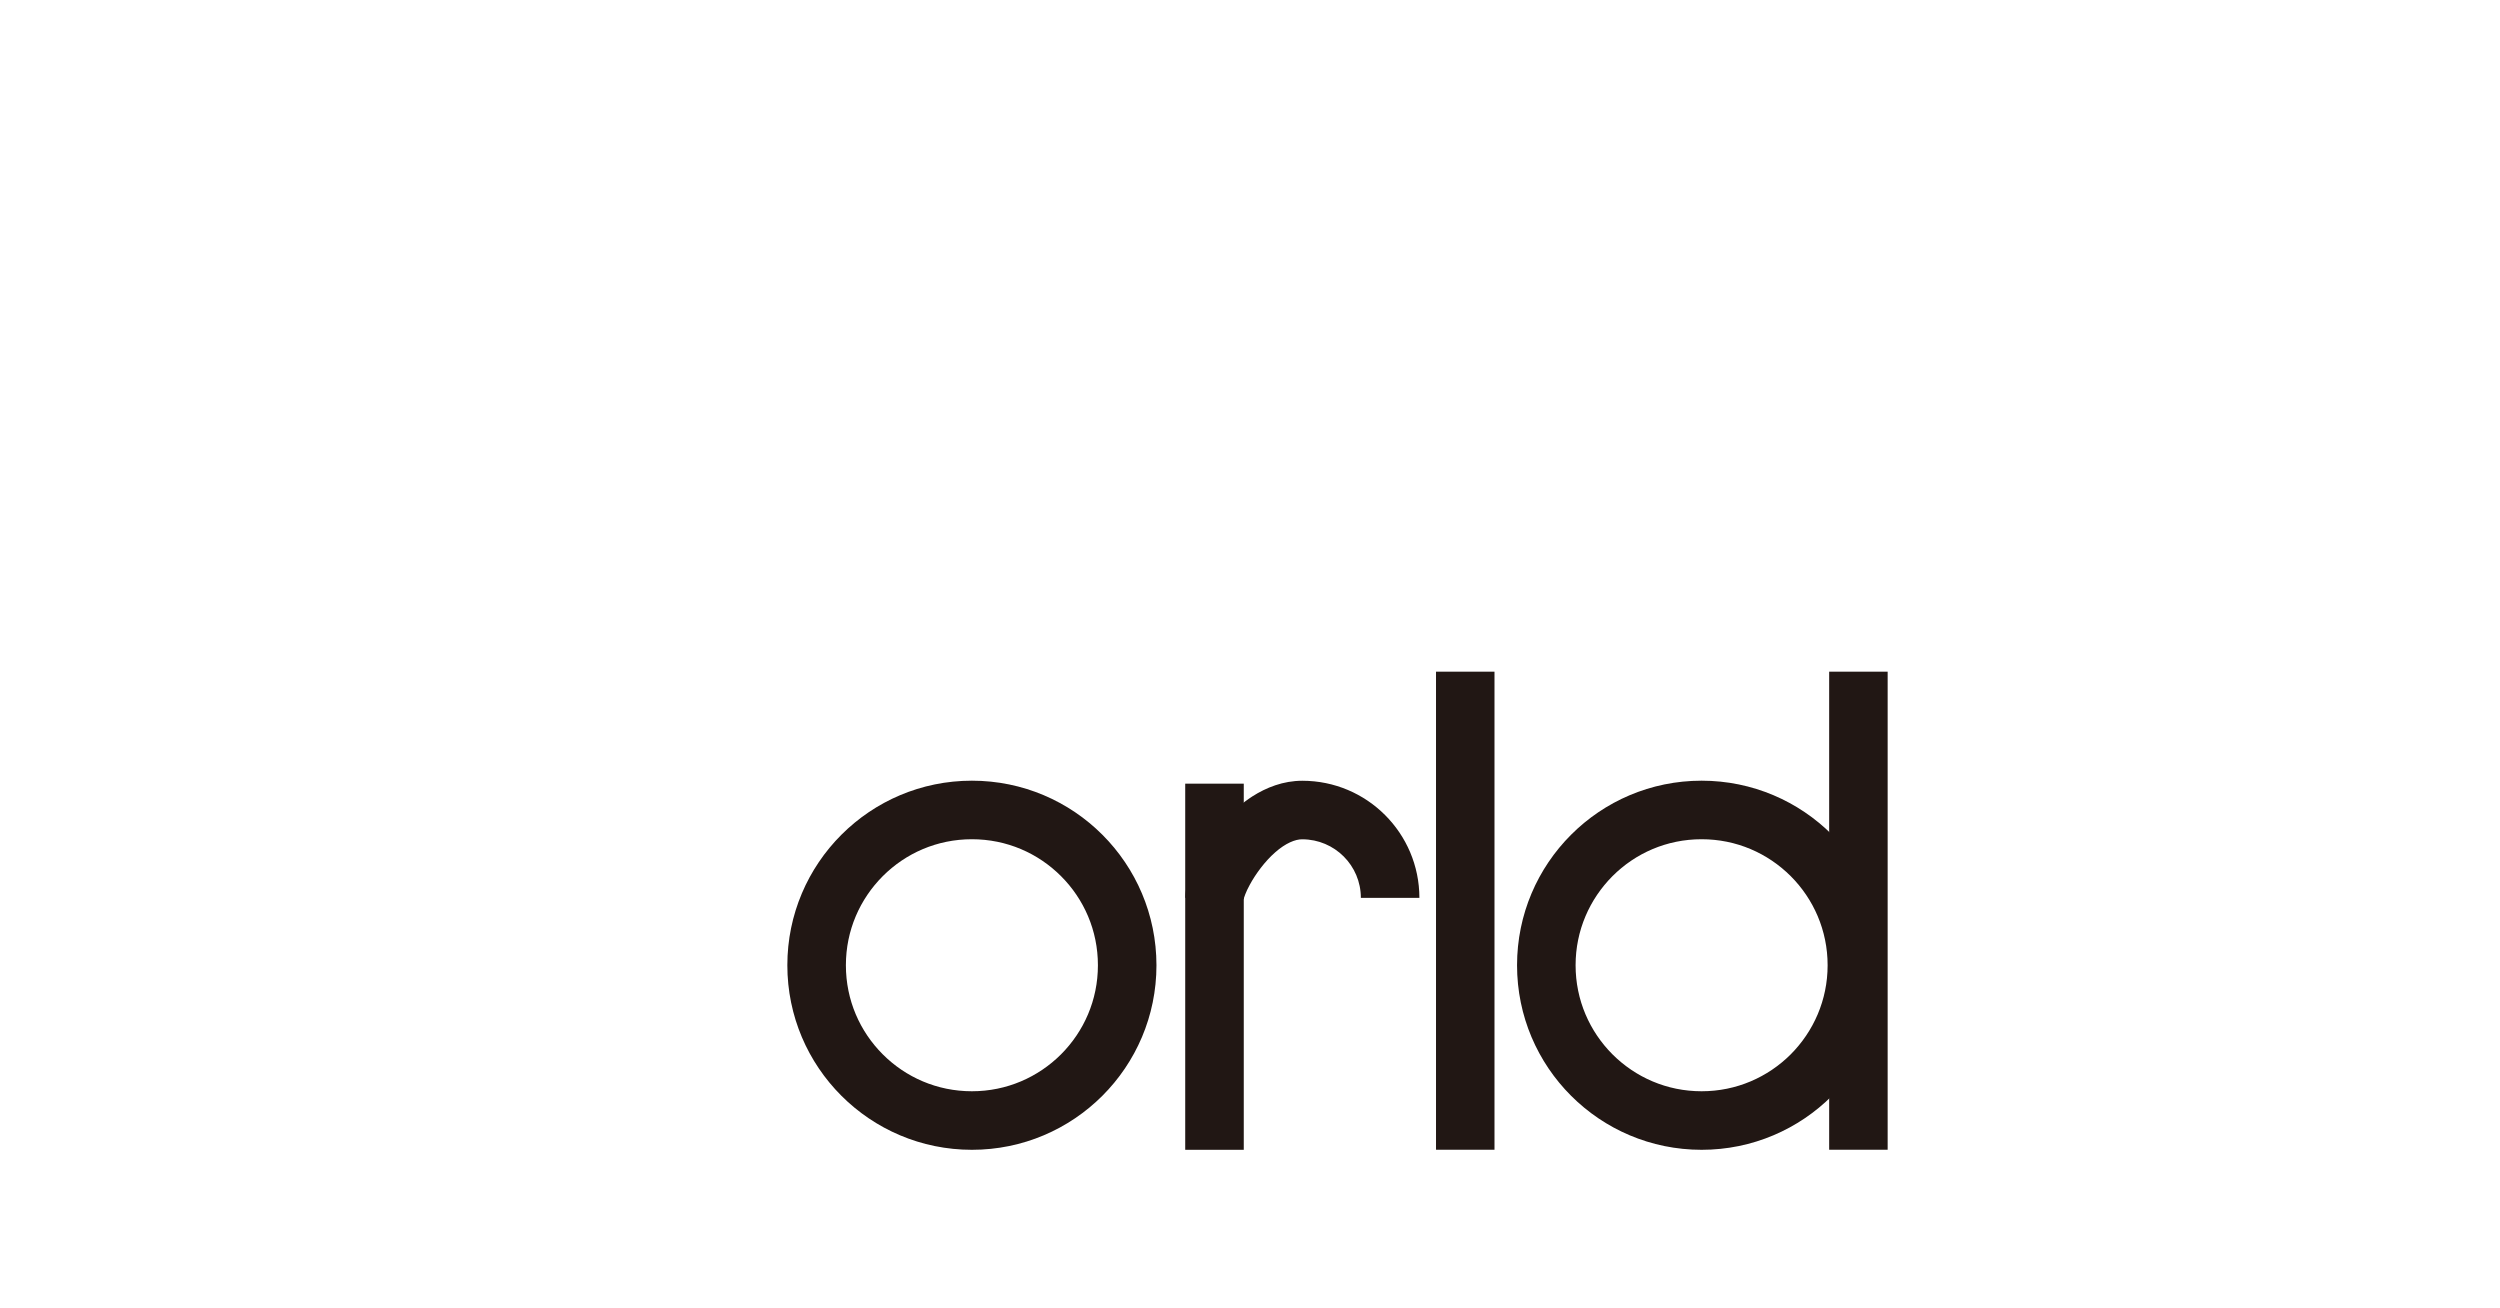 <?xml version="1.0" encoding="UTF-8"?>
<svg id="_レイヤー_1" data-name="レイヤー 1" xmlns="http://www.w3.org/2000/svg" viewBox="0 0 386.87 202.45">
  <defs>
    <style>
      .cls-1 {
        fill: #211714;
      }
    </style>
  </defs>
  <path class="cls-1" d="M192.18,139.09l.28.03-1.75-.19h-7.29c.04-1.66.44-2.75.94-4.06.52-1.27,1.22-2.6,2.09-3.97,1.74-2.71,4.12-5.56,7.35-7.66,2.15-1.37,4.77-2.42,7.73-2.42,10,0,18.11,8.11,18.12,18.12h-9.06c0-5-4.05-9.05-9.06-9.06-1.08-.02-2.61.61-4.2,2.02-1.57,1.37-3.04,3.36-3.93,5.02-.6,1.07-.94,2.09-.94,2.24l-.28-.05Z"/>
  <g>
    <rect class="cls-1" x="183.41" y="121.27" width="9.06" height="56.66"/>
    <path class="cls-1" d="M121.84,149.37c0-15.77,12.79-28.56,28.56-28.56,15.78,0,28.55,12.79,28.56,28.56,0,15.77-12.78,28.56-28.56,28.56-15.77,0-28.56-12.78-28.56-28.56M136.61,135.58c-3.54,3.55-5.71,8.39-5.71,13.79,0,5.4,2.17,10.25,5.71,13.79,3.54,3.54,8.39,5.71,13.79,5.71,5.4,0,10.25-2.18,13.79-5.71,3.54-3.55,5.71-8.39,5.71-13.79,0-5.4-2.17-10.25-5.71-13.79-3.54-3.54-8.39-5.71-13.79-5.71s-10.25,2.17-13.79,5.71"/>
    <path class="cls-1" d="M234.76,149.37c0-15.77,12.78-28.56,28.56-28.56,15.77,0,28.56,12.79,28.56,28.56s-12.79,28.56-28.56,28.56c-15.78,0-28.56-12.78-28.56-28.56M249.53,135.58c-3.53,3.55-5.71,8.39-5.71,13.79,0,5.4,2.18,10.25,5.71,13.79,3.55,3.54,8.39,5.71,13.79,5.71,5.4,0,10.25-2.18,13.79-5.71,3.53-3.55,5.71-8.39,5.71-13.79,0-5.4-2.18-10.25-5.71-13.79-3.55-3.54-8.39-5.71-13.79-5.71s-10.25,2.17-13.79,5.71"/>
    <rect class="cls-1" x="283.06" y="103.94" width="9.05" height="73.98"/>
    <rect class="cls-1" x="222.22" y="103.94" width="9.05" height="73.98"/>
  </g>
</svg>
